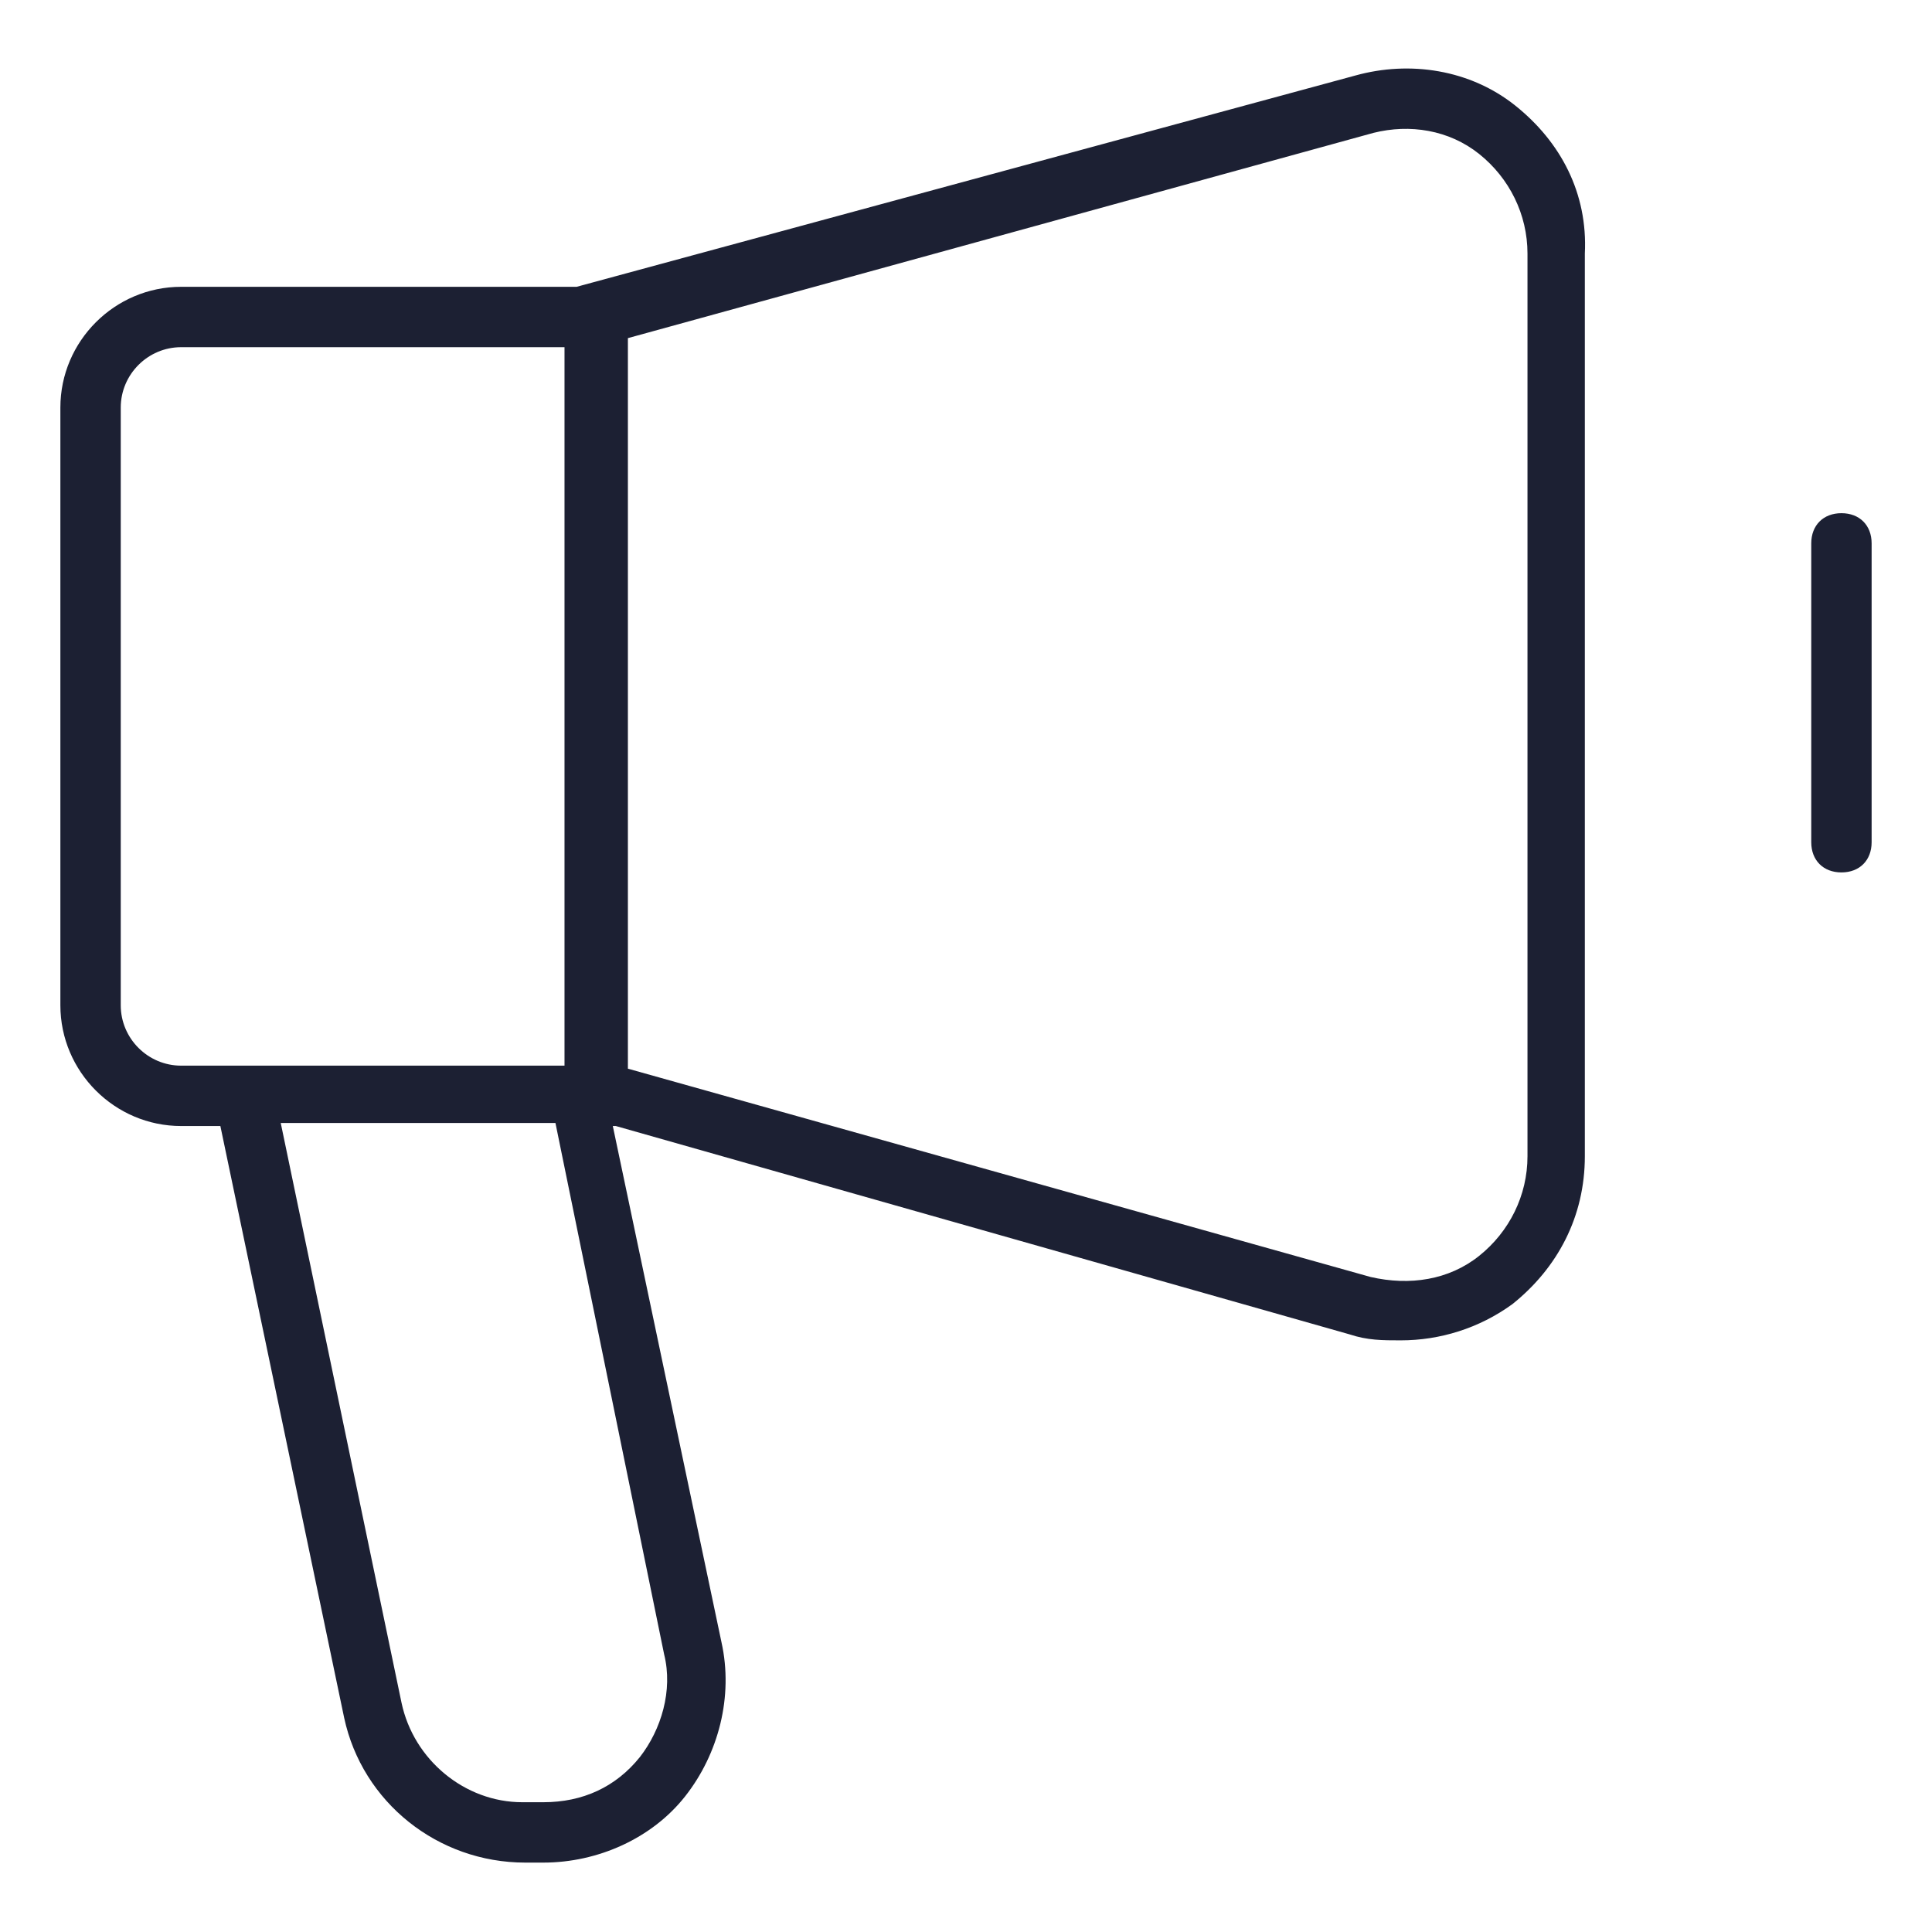 <?xml version="1.0" encoding="UTF-8"?> <svg xmlns="http://www.w3.org/2000/svg" fill="#1C2033" width="52" height="52" viewBox="0 0 64 64"><path d="M50.2 3.501C48.7 2.301 46.7 2.001 44.9 2.501L19.1 9.501H6C3.8 9.501 2 11.301 2 13.501V33.301C2 35.501 3.8 37.301 6 37.301H7.3L11.4 56.901C12 59.701 14.5 61.701 17.4 61.701H18C19.8 61.701 21.6 60.901 22.7 59.501C23.8 58.101 24.3 56.201 23.9 54.401L20.3 37.301H20.4L44.7 44.201C45.3 44.401 45.8 44.401 46.4 44.401C47.7 44.401 49 44.001 50.1 43.201C51.6 42.001 52.5 40.301 52.5 38.301V8.401C52.6 6.401 51.7 4.701 50.2 3.501ZM6 35.301C4.9 35.301 4 34.401 4 33.301V13.501C4 12.401 4.9 11.501 6 11.501H18.7V35.301H6.9H6ZM22 54.801C22.3 56.001 21.9 57.301 21.2 58.201C20.4 59.201 19.3 59.701 18 59.701H17.3C15.4 59.701 13.7 58.301 13.3 56.401L9.3 37.201H18.4L22 54.801ZM50.6 38.301C50.6 39.601 50 40.801 49 41.601C48 42.401 46.7 42.601 45.4 42.301L20.8 35.401V11.201L45.5 4.401C46.7 4.101 48 4.301 49 5.101C50 5.901 50.6 7.101 50.6 8.401V38.301Z"></path><path d="M61 17C60.4 17 60 17.4 60 18V27.9C60 28.5 60.4 28.9 61 28.9C61.6 28.9 62 28.5 62 27.9V18C62 17.4 61.6 17 61 17Z"></path></svg> 